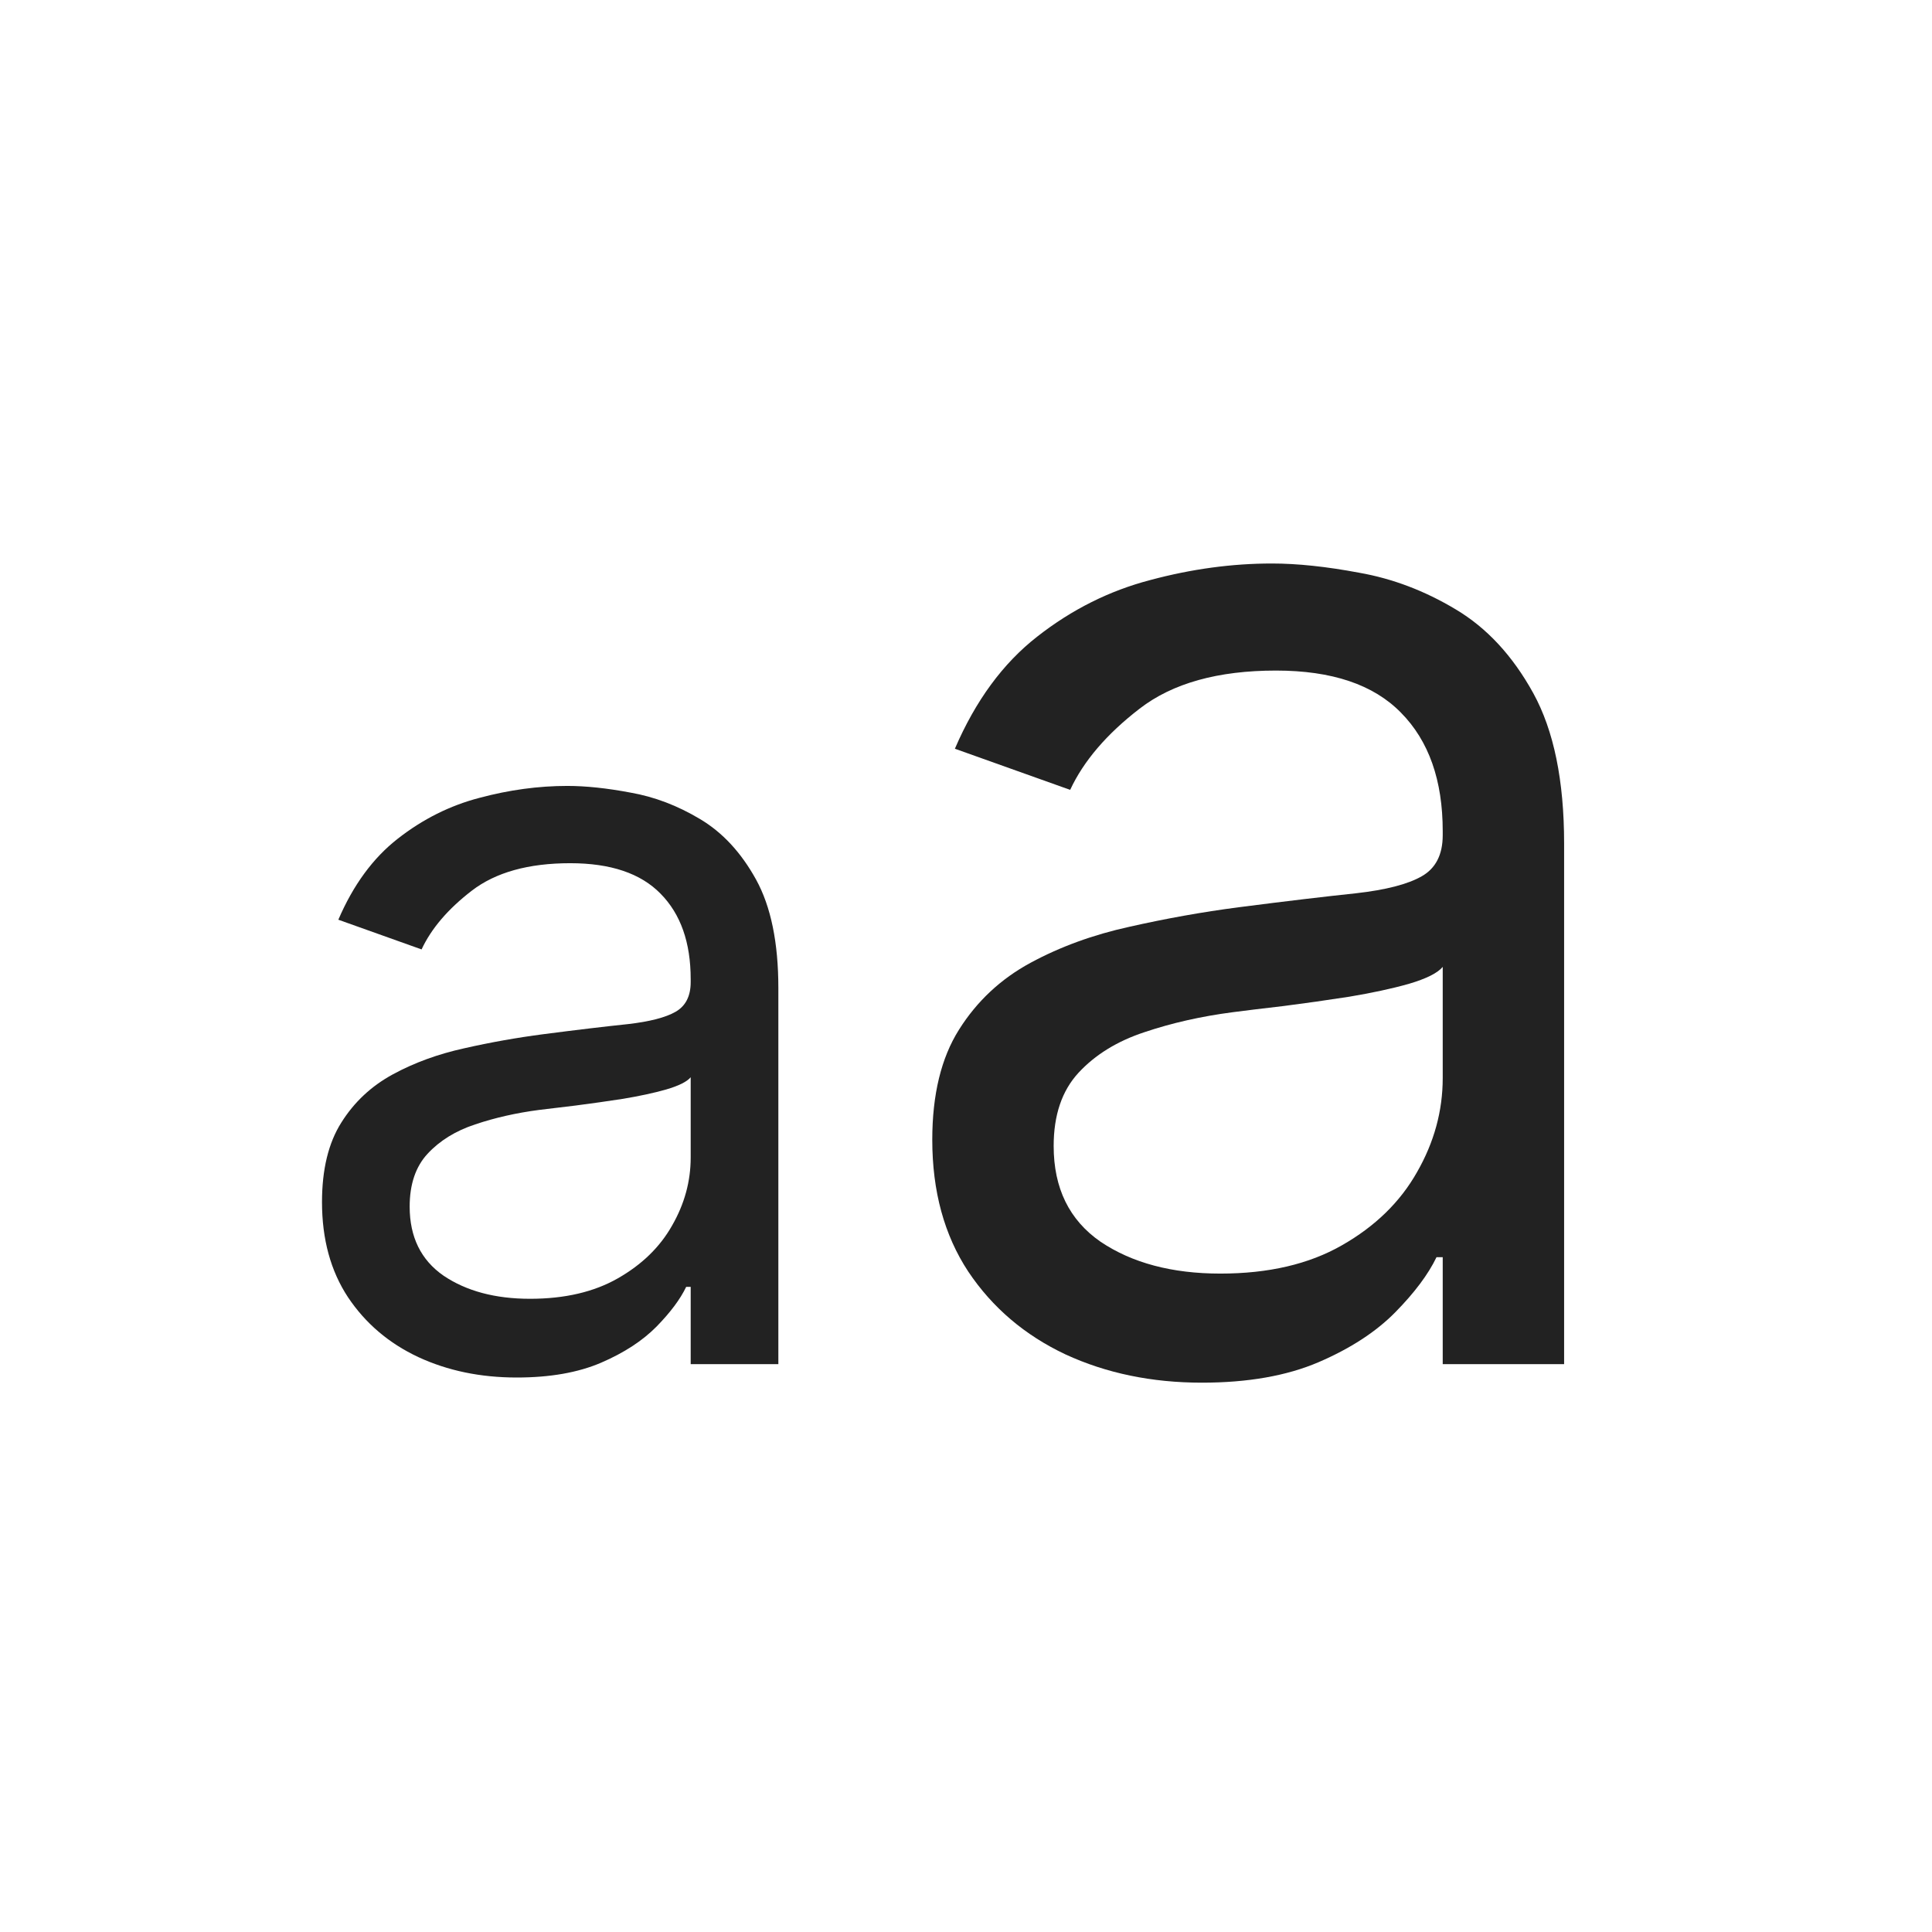 <svg width="24" height="24" viewBox="0 0 24 24" fill="none" xmlns="http://www.w3.org/2000/svg">
<path d="M6.419 17.112C5.97 17.112 5.562 17.028 5.196 16.858C4.829 16.686 4.539 16.438 4.323 16.115C4.108 15.789 4 15.395 4 14.933C4 14.527 4.08 14.198 4.24 13.945C4.4 13.69 4.614 13.49 4.882 13.345C5.149 13.2 5.445 13.093 5.768 13.022C6.094 12.948 6.422 12.89 6.751 12.847C7.182 12.791 7.532 12.75 7.799 12.722C8.07 12.691 8.267 12.64 8.39 12.57C8.516 12.499 8.58 12.376 8.58 12.2V12.163C8.58 11.708 8.455 11.354 8.206 11.102C7.959 10.849 7.585 10.723 7.084 10.723C6.564 10.723 6.156 10.837 5.86 11.065C5.565 11.292 5.357 11.536 5.237 11.794L4.203 11.425C4.388 10.994 4.634 10.658 4.942 10.418C5.253 10.175 5.591 10.006 5.957 9.911C6.327 9.812 6.69 9.763 7.047 9.763C7.275 9.763 7.536 9.79 7.832 9.846C8.13 9.898 8.418 10.008 8.695 10.174C8.975 10.34 9.207 10.591 9.392 10.926C9.577 11.262 9.669 11.711 9.669 12.274V16.946H8.58V15.986H8.524C8.45 16.14 8.327 16.304 8.155 16.48C7.982 16.655 7.753 16.805 7.467 16.928C7.181 17.051 6.831 17.112 6.419 17.112ZM6.585 16.134C7.016 16.134 7.379 16.049 7.675 15.88C7.973 15.71 8.198 15.492 8.349 15.224C8.503 14.956 8.58 14.675 8.58 14.379V13.382C8.533 13.438 8.432 13.488 8.275 13.534C8.121 13.578 7.942 13.616 7.739 13.65C7.539 13.681 7.344 13.708 7.153 13.733C6.965 13.755 6.813 13.773 6.696 13.788C6.413 13.825 6.148 13.885 5.902 13.968C5.659 14.048 5.462 14.17 5.311 14.333C5.163 14.493 5.089 14.712 5.089 14.989C5.089 15.367 5.23 15.653 5.51 15.847C5.793 16.038 6.151 16.134 6.585 16.134Z" fill="#222222"></path>
<path d="M14.93 17.176C14.308 17.176 13.743 17.059 13.236 16.825C12.729 16.586 12.327 16.243 12.028 15.796C11.73 15.344 11.581 14.798 11.581 14.159C11.581 13.597 11.692 13.141 11.913 12.791C12.135 12.438 12.431 12.161 12.802 11.96C13.172 11.76 13.582 11.611 14.029 11.513C14.481 11.411 14.935 11.329 15.39 11.27C15.987 11.193 16.471 11.136 16.841 11.097C17.216 11.055 17.489 10.984 17.66 10.886C17.834 10.788 17.922 10.618 17.922 10.375V10.324C17.922 9.693 17.749 9.203 17.404 8.854C17.063 8.504 16.545 8.33 15.851 8.33C15.131 8.33 14.566 8.487 14.157 8.803C13.748 9.118 13.46 9.455 13.294 9.812L11.862 9.301C12.118 8.705 12.459 8.24 12.885 7.908C13.315 7.571 13.784 7.337 14.291 7.205C14.803 7.068 15.305 7 15.8 7C16.115 7 16.477 7.038 16.886 7.115C17.3 7.188 17.698 7.339 18.082 7.569C18.469 7.799 18.791 8.146 19.047 8.611C19.302 9.075 19.43 9.697 19.43 10.477V16.946H17.922V15.617H17.845C17.743 15.829 17.572 16.058 17.334 16.3C17.095 16.543 16.778 16.75 16.381 16.921C15.985 17.091 15.501 17.176 14.93 17.176ZM15.16 15.821C15.757 15.821 16.26 15.704 16.669 15.47C17.082 15.235 17.393 14.932 17.602 14.562C17.815 14.191 17.922 13.801 17.922 13.392V12.011C17.858 12.088 17.717 12.158 17.5 12.222C17.287 12.282 17.04 12.335 16.758 12.382C16.481 12.425 16.211 12.463 15.947 12.497C15.687 12.527 15.476 12.553 15.314 12.574C14.922 12.625 14.555 12.708 14.214 12.823C13.878 12.934 13.605 13.102 13.396 13.328C13.192 13.55 13.089 13.852 13.089 14.236C13.089 14.76 13.283 15.156 13.671 15.425C14.063 15.689 14.56 15.821 15.16 15.821Z" fill="#222222"></path>
</svg>